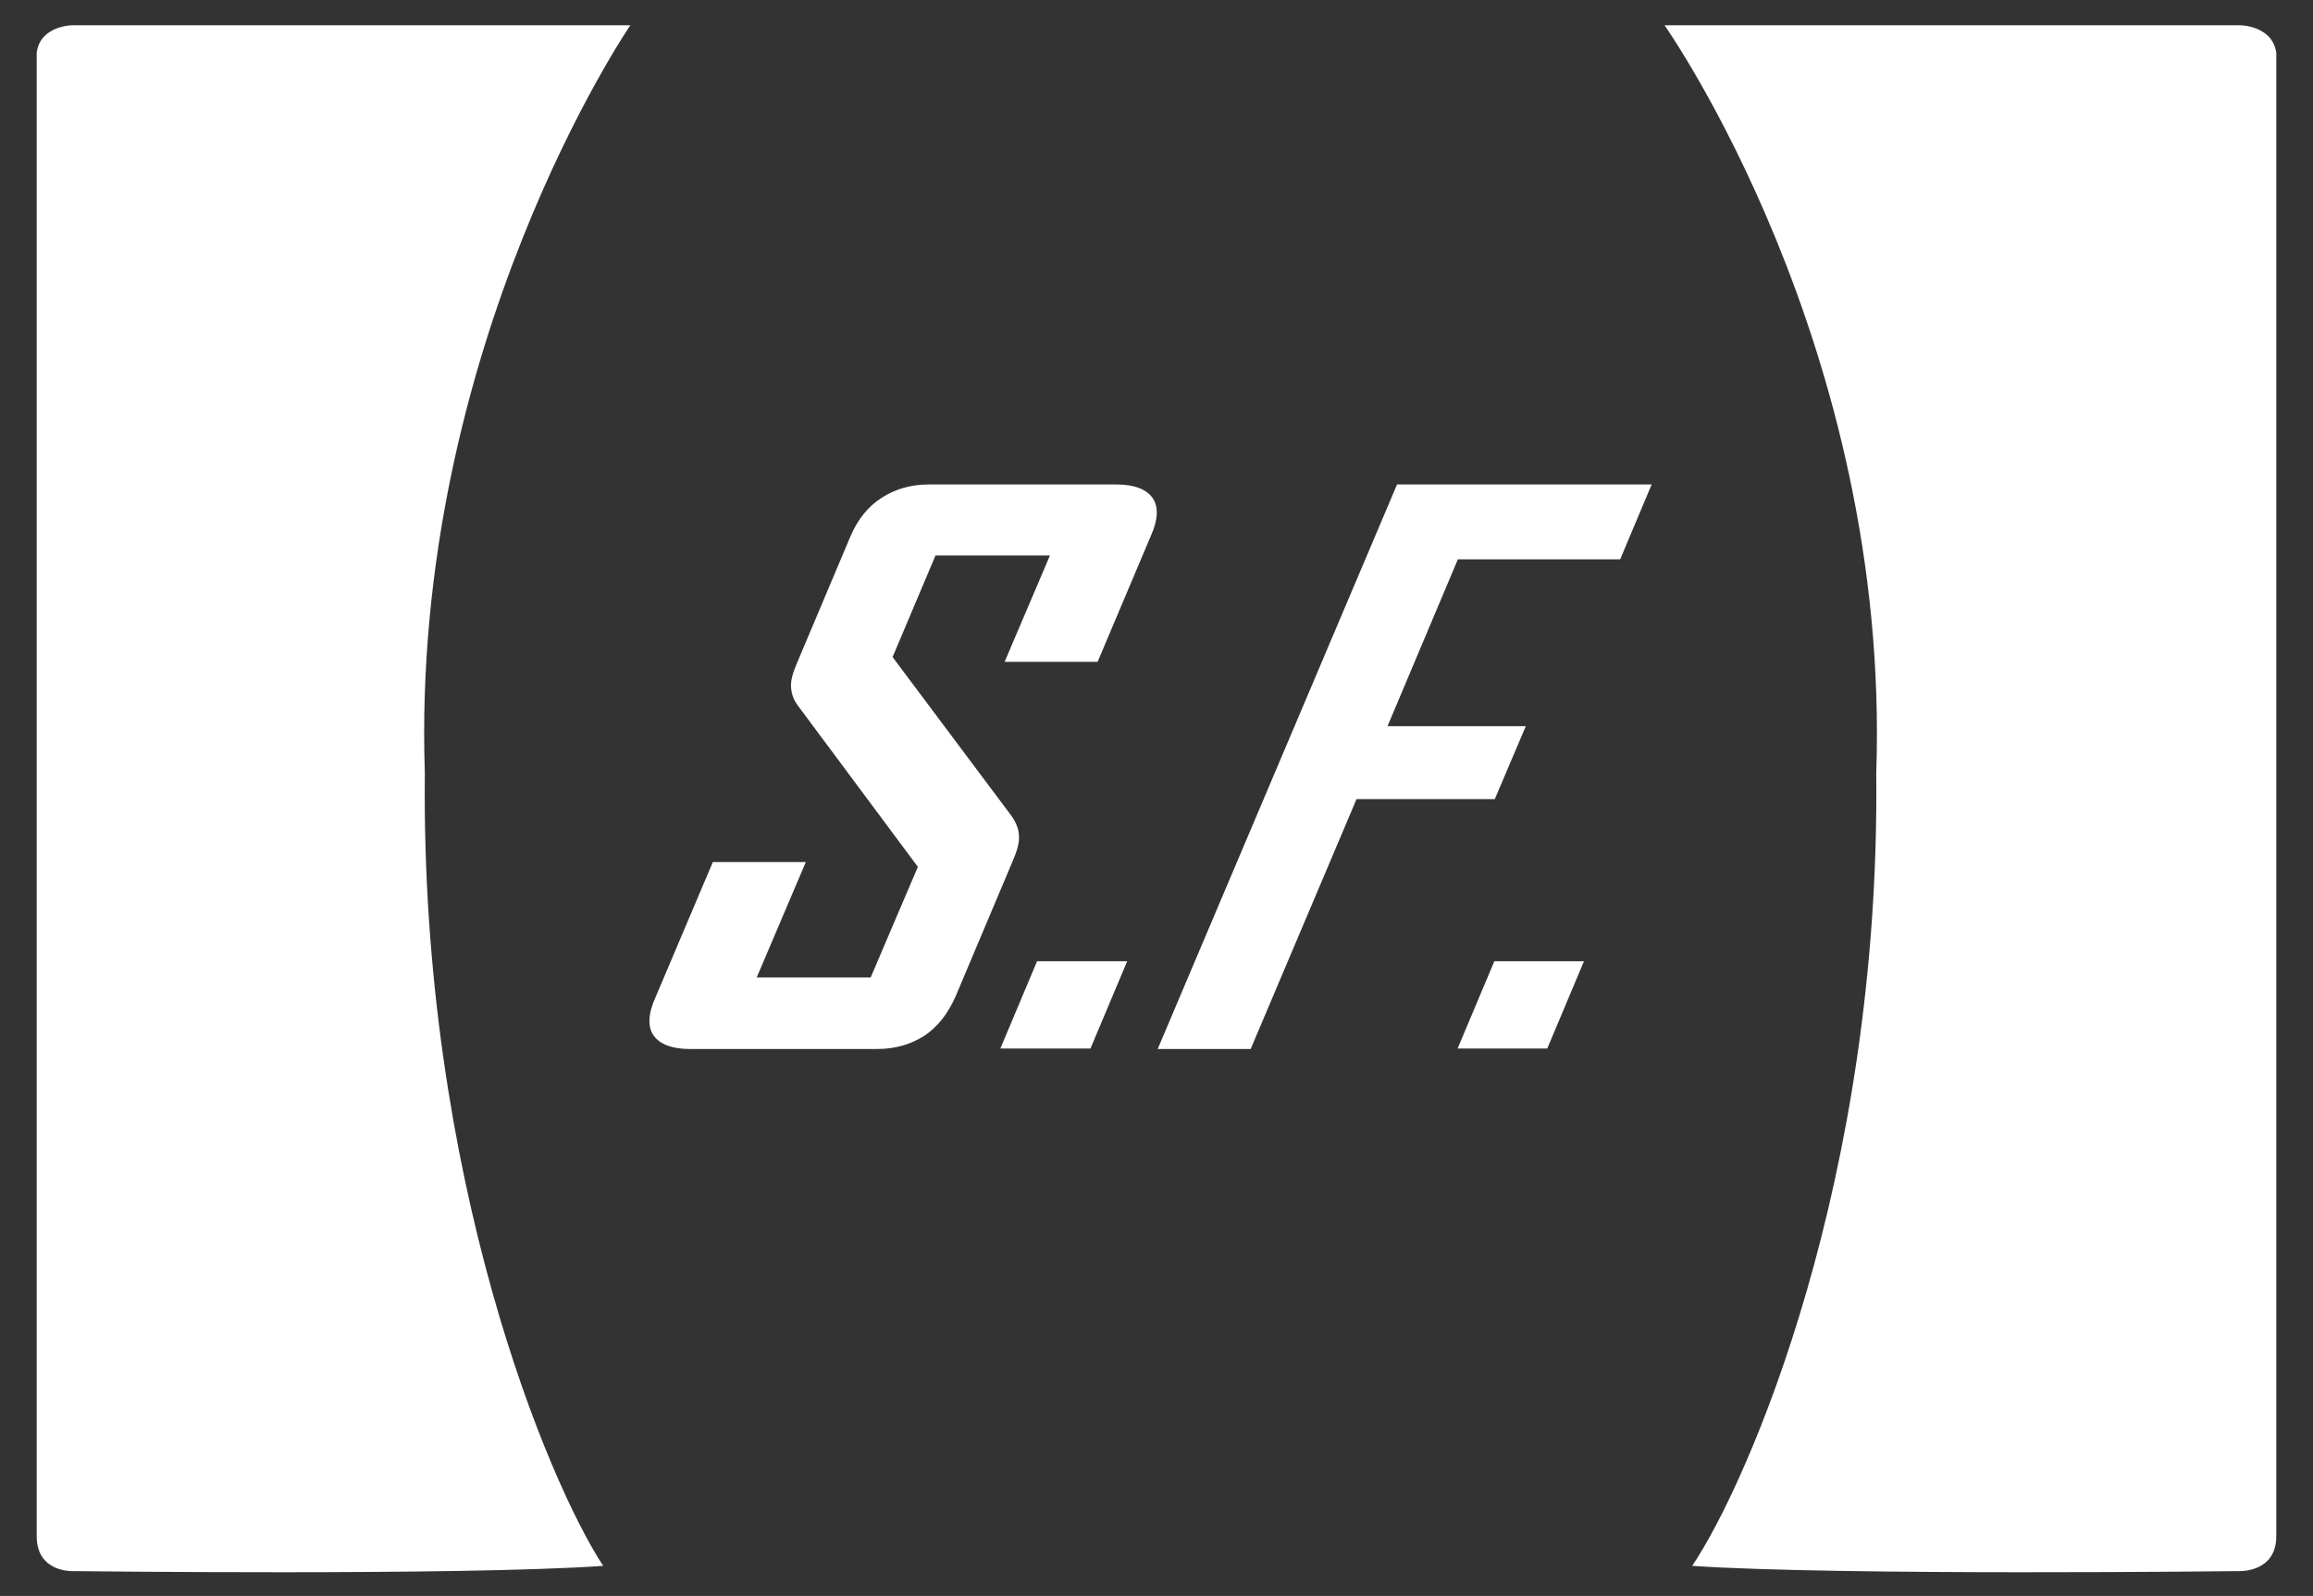 <?xml version="1.0" encoding="utf-8"?>
<!-- Generator: Adobe Illustrator 19.0.0, SVG Export Plug-In . SVG Version: 6.00 Build 0)  -->
<svg version="1.1" id="Calque_1" xmlns="http://www.w3.org/2000/svg" xmlns:xlink="http://www.w3.org/1999/xlink" x="0px" y="0px"
	 viewBox="967.8 131.4 485.1 334.7" style="enable-background:new 967.8 131.4 485.1 334.7;" xml:space="preserve">
<rect x="967.8" y="131.4" width="485.1" height="334.7" fill="#333333" stroke="none"/>
<style type="text/css">
	.st0{display:none;}
	.st1{display:none;fill:#FFFFFF;stroke:#000000;stroke-miterlimit:10;}
	.st2{display:none;fill:#FFFFFF;}
	.st3{fill:#FFFFFF;}
</style>
<g id="Calque_3">
</g>
<g id="Ex.Logo" class="st0">
</g>
<g id="Nv.Logo">
	<polygon id="S" class="st1" points="1161.1,294.1 1166.1,281.5 1168,281.5 1167.9,280.6 1188.3,280.5 1188.3,288.2 1186.3,294 
		1178.5,294 1178.5,292.1 1180.5,286.4 1171.9,286.3 1169.1,293 1180.5,305.6 1180.2,310.6 1172.7,324.1 1151.4,324.1 1150.5,319.4 
		1155.3,309.5 1162.1,309.5 1162.2,312.4 1159.2,318.2 1169.8,318.2 1171.8,313.4 1171.8,307.7 1161.2,295.9 	"/>
	<polygon id="Point_1" class="st1" points="1181.5,319.2 1181.5,316.3 1188.2,316.3 1188.2,321.2 1187.3,321.2 1187.3,324.1 
		1180.6,324.1 1180.5,319.3 	"/>
	<polygon id="Point_2" class="st1" points="1216.1,319.2 1216.1,316.3 1222.8,316.3 1222.8,321.2 1221.8,321.2 1221.8,324.1 
		1215.1,324.1 1215,319.3 	"/>
	<polygon id="F" class="st1" points="1193.1,324.1 1207.8,280.5 1227,280.5 1227,283.4 1225,283.4 1225,286.3 1212.5,286.3 
		1209.4,298.8 1218.2,299 1218.2,301.8 1217.4,301.9 1216.3,304.7 1205.7,304.8 1198.9,324.1 	"/>
	<path class="st2" d="M1274.8,244.1H1230c0,0,17.6,25,16.5,58.2c0.3,31.7-10,55.2-14.3,61.7c11.5,0.8,42.6,0.4,42.6,0.4
		s2.3,0,2.9-1.6c0-0.7,0-114.4,0-116.5C1277.7,244.1,1274.8,244.1,1274.8,244.1z"/>
	<g>
		<path class="st3" d="M983,136.7h117c0,0-46.1,67.3-43.1,156.9c-0.9,85.2,26,148.8,37.4,166.2c-30,2.1-111.3,1.1-111.3,1.1
			s-7.5,0.3-7.5-7.3c0-1.8,0-305.7,0-311.2C976.3,136.7,983,136.7,983,136.7z"/>
		<path class="st3" d="M1437.6,136.7h-120.7c0,0,47.5,67.3,44.4,156.9c0.9,85.2-26.9,148.8-38.6,166.2c31,2.1,114.8,1.1,114.8,1.1
			s7.7,0.3,7.7-7.3c0-1.8,0-305.7,0-311.2C1444.3,136.7,1437.6,136.7,1437.6,136.7z"/>
		<g>
			<path class="st3" d="M1161.7,348.6c-2.8,1.8-6.1,2.8-9.9,2.8h-39.3c-3.8,0-6.3-1-7.6-2.8c-1.3-1.8-1.2-4.6,0.4-8.1l12-28.3h19.5
				l-10.3,24.2h23.9l9.9-23.2l-25-33.6c-1.1-1.4-1.5-2.7-1.6-4.1c-0.1-1.4,0.4-3.1,1.4-5.4l11.1-26.3c1.5-3.5,3.7-6.2,6.5-8
				c2.8-1.8,6.1-2.8,9.9-2.8h39.3c3.8,0,6.3,1,7.6,2.8c1.3,1.8,1.2,4.6-0.3,7.9l-11.2,26.5h-19.5l9.5-22.3H1164l-9,21.3l25,33.4
				c1,1.5,1.5,2.8,1.5,4.2c0.1,1.4-0.4,3.1-1.4,5.4l-11.9,28.2C1166.6,344,1164.5,346.7,1161.7,348.6z"/>
			<path class="st3" d="M1177.6,351.3l7.7-18.3h18.9l-7.7,18.3H1177.6z"/>
			<path class="st3" d="M1273.6,248.6l-14.8,35.1h29l-6.5,15.3h-29l-22.2,52.4h-19.5l50.2-118.4h53.4l-6.6,15.7H1273.6z"/>
			<path class="st3" d="M1273.5,351.3l7.7-18.3h18.8l-7.7,18.3H1273.5z"/>
		</g>
	</g>
</g>
</svg>
